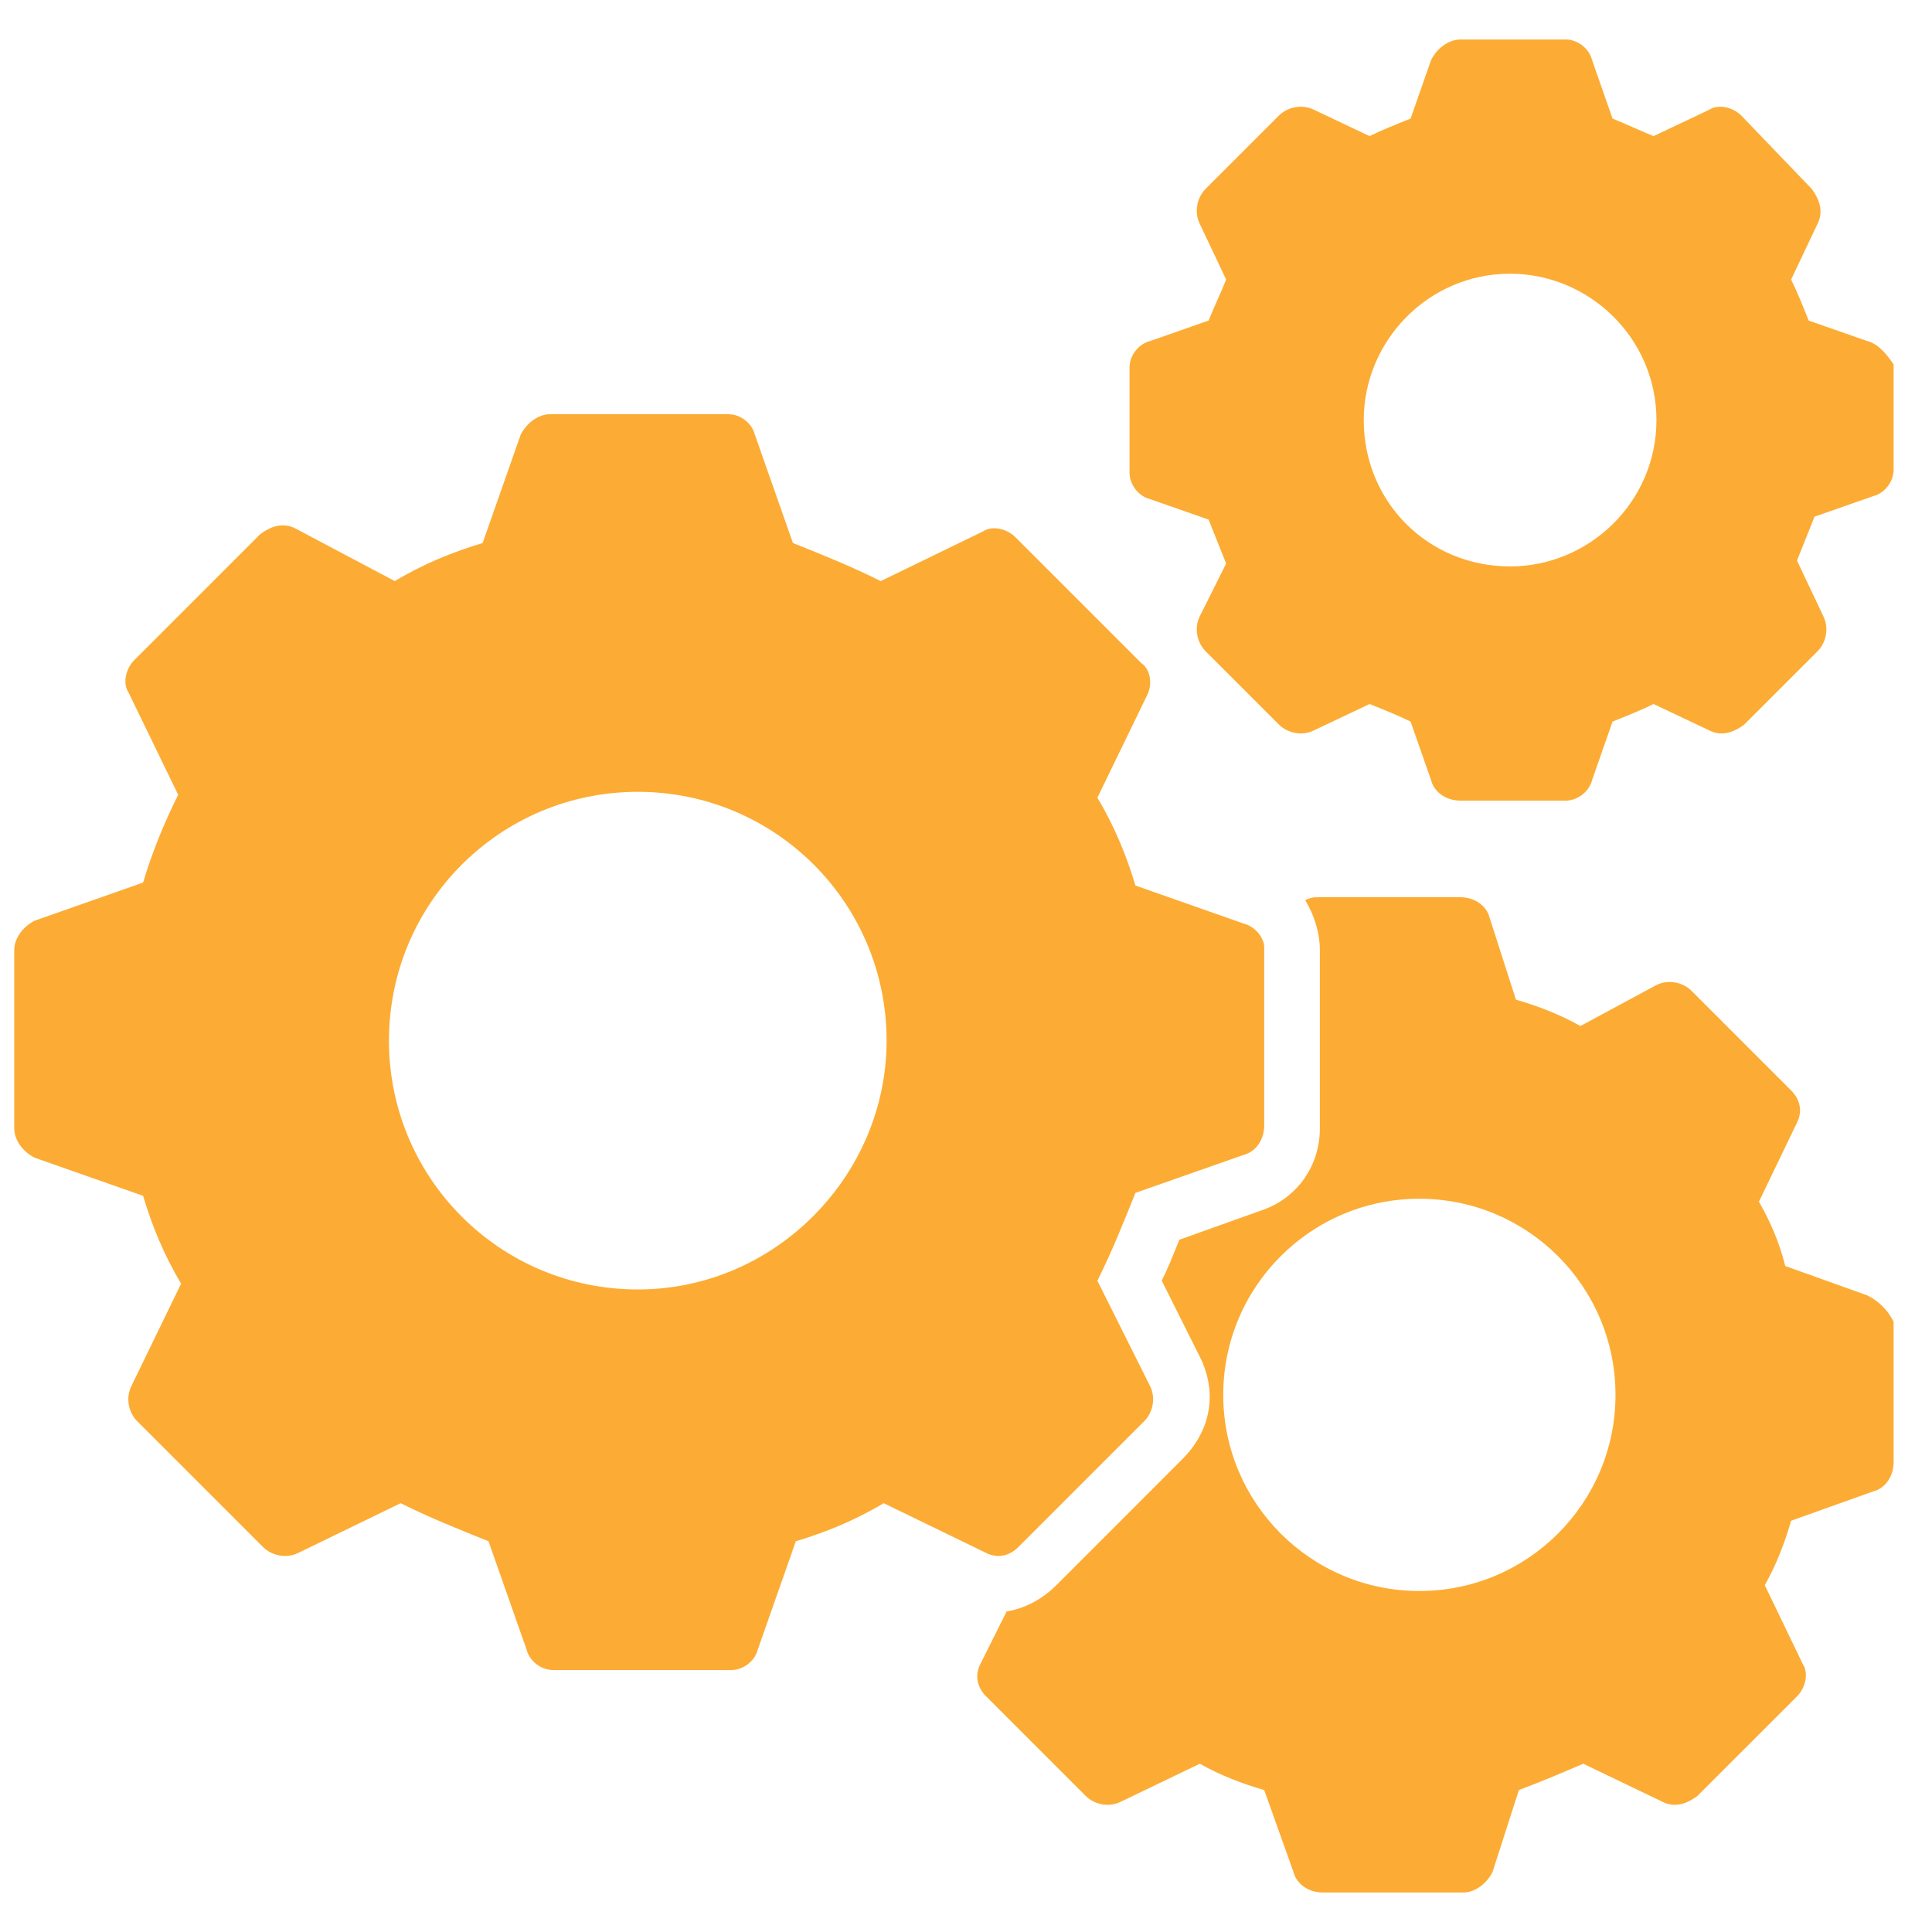 <?xml version="1.0" encoding="UTF-8"?> <svg xmlns="http://www.w3.org/2000/svg" width="40" height="40" viewBox="0 0 40 40" fill="none"><path d="M25.75 19.122L23.508 18.334C23.326 17.728 23.083 17.122 22.72 16.516L23.75 14.394C23.871 14.152 23.811 13.849 23.629 13.728L21.023 11.122C20.841 10.94 20.538 10.879 20.356 11L18.235 12.031C17.629 11.728 17.023 11.485 16.417 11.243L15.629 9C15.568 8.758 15.326 8.576 15.083 8.576H11.386C11.144 8.576 10.902 8.758 10.78 9L9.992 11.243C9.386 11.425 8.78 11.667 8.174 12.031L6.114 10.94C5.871 10.819 5.629 10.879 5.386 11.061L2.78 13.667C2.599 13.849 2.538 14.152 2.659 14.334L3.689 16.455C3.386 17.061 3.144 17.667 2.962 18.273L0.72 19.061C0.477 19.182 0.295 19.425 0.295 19.667V23.364C0.295 23.607 0.477 23.849 0.72 23.97L2.962 24.758C3.144 25.364 3.386 25.97 3.75 26.576L2.72 28.697C2.599 28.94 2.659 29.243 2.841 29.425L5.447 32.031C5.629 32.212 5.932 32.273 6.174 32.152L8.295 31.122C8.902 31.425 9.508 31.667 10.114 31.91L10.902 34.152C10.962 34.394 11.205 34.576 11.447 34.576H15.144C15.386 34.576 15.629 34.394 15.689 34.152L16.477 31.91C17.083 31.728 17.689 31.485 18.296 31.122L20.417 32.152C20.659 32.273 20.901 32.212 21.083 32.031L23.689 29.425C23.871 29.243 23.932 28.94 23.811 28.697L22.72 26.516C23.023 25.91 23.265 25.303 23.508 24.697L25.75 23.91C25.992 23.849 26.174 23.607 26.174 23.303V19.607C26.174 19.425 25.992 19.182 25.75 19.122ZM13.205 26.697C10.356 26.697 8.053 24.394 8.053 21.546C8.053 18.697 10.356 16.394 13.205 16.394C16.053 16.394 18.356 18.697 18.356 21.546C18.356 24.334 16.053 26.697 13.205 26.697Z" fill="#FCAC34"></path><path d="M38.659 7.061L37.447 6.637C37.326 6.334 37.205 6.03 37.083 5.788L37.629 4.637C37.75 4.394 37.689 4.152 37.508 3.909L36.053 2.394C35.871 2.212 35.568 2.152 35.386 2.273L34.235 2.818C33.932 2.697 33.689 2.576 33.386 2.455L32.962 1.243C32.901 1 32.659 0.818 32.417 0.818H30.235C29.992 0.818 29.75 1 29.629 1.243L29.205 2.455C28.901 2.576 28.599 2.697 28.356 2.818L27.205 2.273C26.962 2.152 26.659 2.212 26.477 2.394L24.962 3.909C24.78 4.091 24.72 4.394 24.841 4.637L25.386 5.788C25.265 6.091 25.144 6.334 25.023 6.637L23.811 7.061C23.568 7.121 23.386 7.364 23.386 7.606V9.788C23.386 10.03 23.568 10.273 23.811 10.334L25.023 10.758C25.144 11.061 25.265 11.364 25.386 11.667L24.841 12.758C24.72 13 24.78 13.303 24.962 13.485L26.477 15C26.659 15.182 26.962 15.243 27.205 15.121L28.356 14.576C28.659 14.697 28.962 14.818 29.205 14.94L29.629 16.152C29.689 16.394 29.932 16.576 30.235 16.576H32.417C32.659 16.576 32.901 16.394 32.962 16.152L33.386 14.94C33.689 14.818 33.992 14.697 34.235 14.576L35.386 15.121C35.629 15.243 35.871 15.182 36.114 15L37.629 13.485C37.811 13.303 37.871 13 37.75 12.758L37.205 11.606C37.326 11.303 37.447 11 37.568 10.697L38.78 10.273C39.023 10.212 39.205 9.97 39.205 9.727V7.546C39.083 7.364 38.901 7.121 38.659 7.061ZM31.265 11.727C29.568 11.727 28.235 10.394 28.235 8.697C28.235 7.061 29.568 5.667 31.265 5.667C32.901 5.667 34.295 7 34.295 8.697C34.295 10.394 32.901 11.727 31.265 11.727Z" fill="#FCAC34"></path><path d="M38.659 26.819L36.962 26.212C36.841 25.728 36.659 25.303 36.417 24.879L37.205 23.243C37.326 23 37.265 22.758 37.083 22.576L35.023 20.516C34.841 20.334 34.538 20.273 34.295 20.394L32.72 21.243C32.295 21 31.811 20.819 31.386 20.697L30.841 19C30.78 18.758 30.538 18.576 30.235 18.576H27.326C27.205 18.576 27.144 18.576 27.023 18.637C27.205 18.94 27.326 19.303 27.326 19.667V23.364C27.326 24.152 26.841 24.819 26.114 25.061L24.417 25.667C24.296 25.97 24.174 26.273 24.053 26.516L24.841 28.091C25.205 28.819 25.083 29.607 24.477 30.212L21.871 32.819C21.568 33.122 21.205 33.303 20.841 33.364L20.296 34.455C20.174 34.697 20.235 34.94 20.417 35.122L22.477 37.182C22.659 37.364 22.962 37.425 23.205 37.303L24.841 36.516C25.265 36.758 25.75 36.94 26.174 37.061L26.78 38.758C26.841 39 27.083 39.182 27.386 39.182H30.296C30.538 39.182 30.78 39 30.901 38.758L31.447 37.061C31.932 36.879 32.356 36.697 32.78 36.516L34.417 37.303C34.659 37.425 34.901 37.364 35.144 37.182L37.205 35.122C37.386 34.94 37.447 34.637 37.326 34.455L36.538 32.819C36.78 32.394 36.962 31.91 37.083 31.485L38.78 30.879C39.023 30.819 39.205 30.576 39.205 30.273V27.364C39.083 27.122 38.901 26.94 38.659 26.819ZM29.386 32.94C27.144 32.94 25.326 31.122 25.326 28.879C25.326 26.637 27.144 24.819 29.386 24.819C31.629 24.819 33.447 26.637 33.447 28.879C33.447 31.122 31.629 32.94 29.386 32.94Z" fill="#FCAC34"></path></svg> 